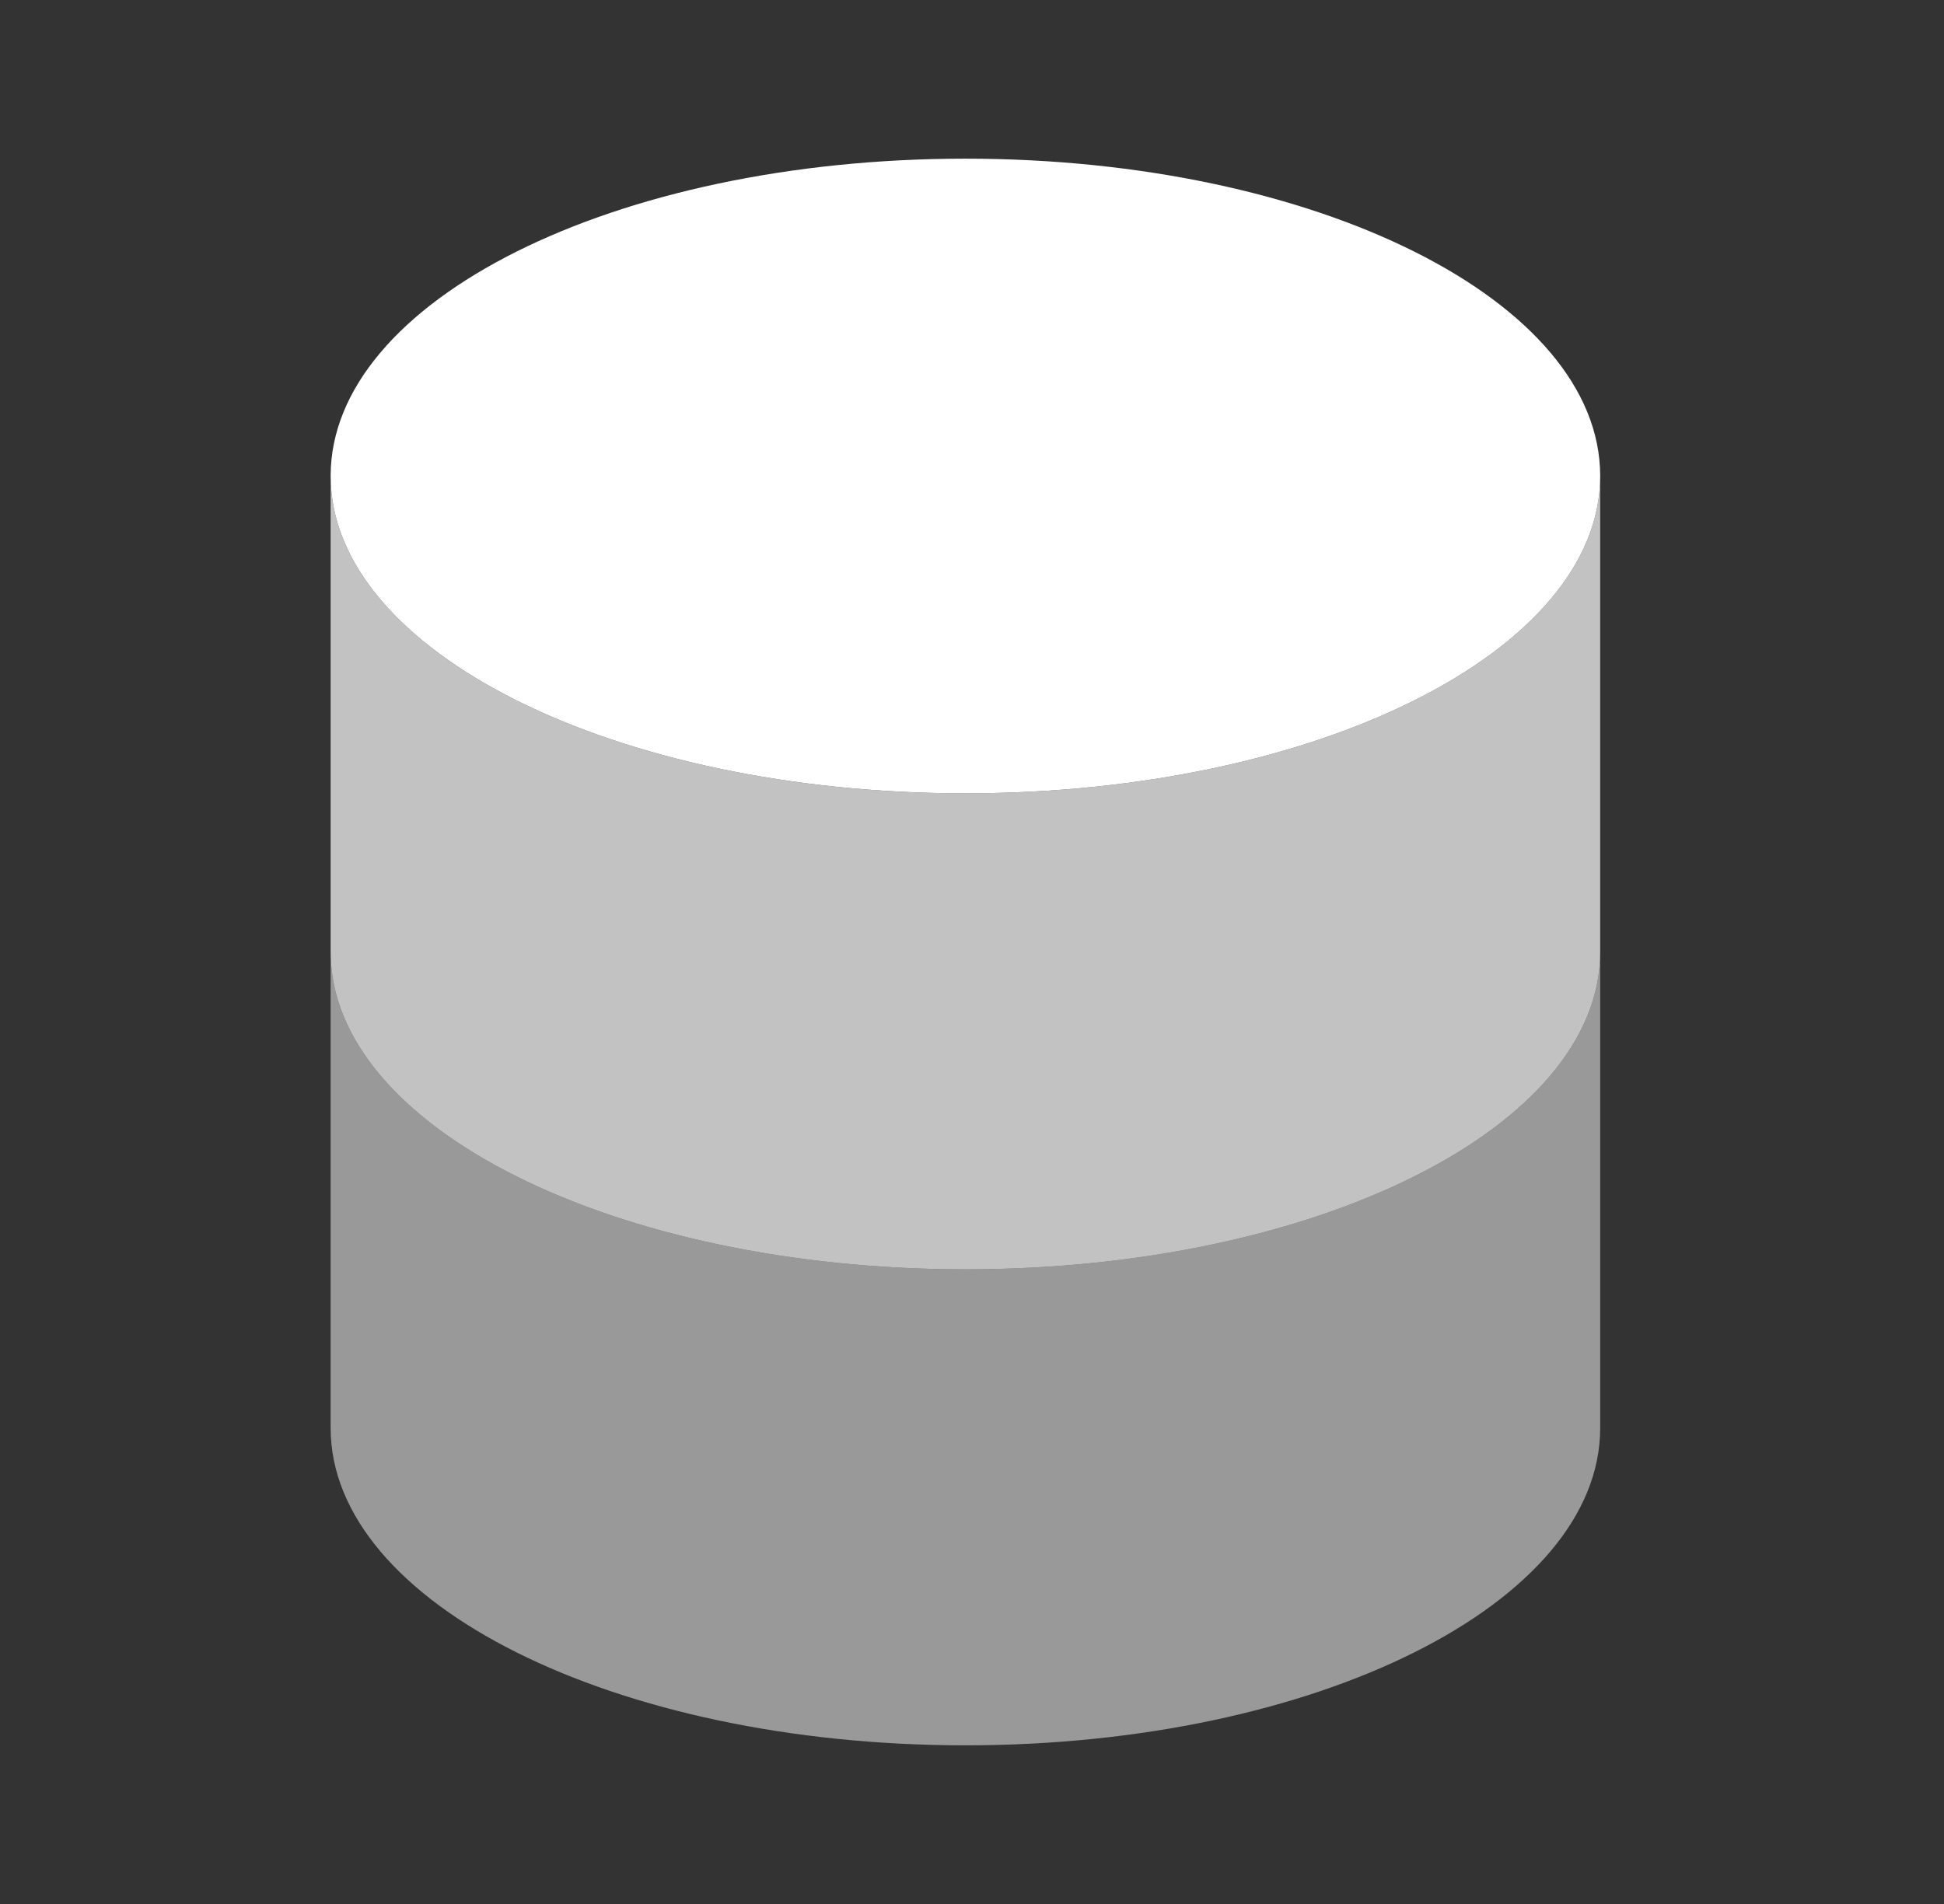 <svg width="49" height="48" viewBox="0 0 49 48" fill="none" xmlns="http://www.w3.org/2000/svg">
<rect x="0" y="0" width="49" height="48" fill="#333333" stroke="none"/>
<path d="M24.334 20C33.17 20 40.334 16.42 40.334 12C40.334 7.58 33.17 4 24.334 4C15.498 4 8.334 7.58 8.334 12C8.334 16.42 15.498 20 24.334 20Z" fill="white"/>
<path opacity="0.5" d="M8.334 24V36C8.334 40.42 15.498 44 24.334 44C33.17 44 40.334 40.42 40.334 36V24C40.334 28.42 33.17 32 24.334 32C15.498 32 8.334 28.42 8.334 24Z" fill="white"/>
<path opacity="0.7" d="M8.334 12V24C8.334 28.42 15.498 32 24.334 32C33.17 32 40.334 28.42 40.334 24V12C40.334 16.42 33.17 20 24.334 20C15.498 20 8.334 16.42 8.334 12Z" fill="white"/>
</svg>
